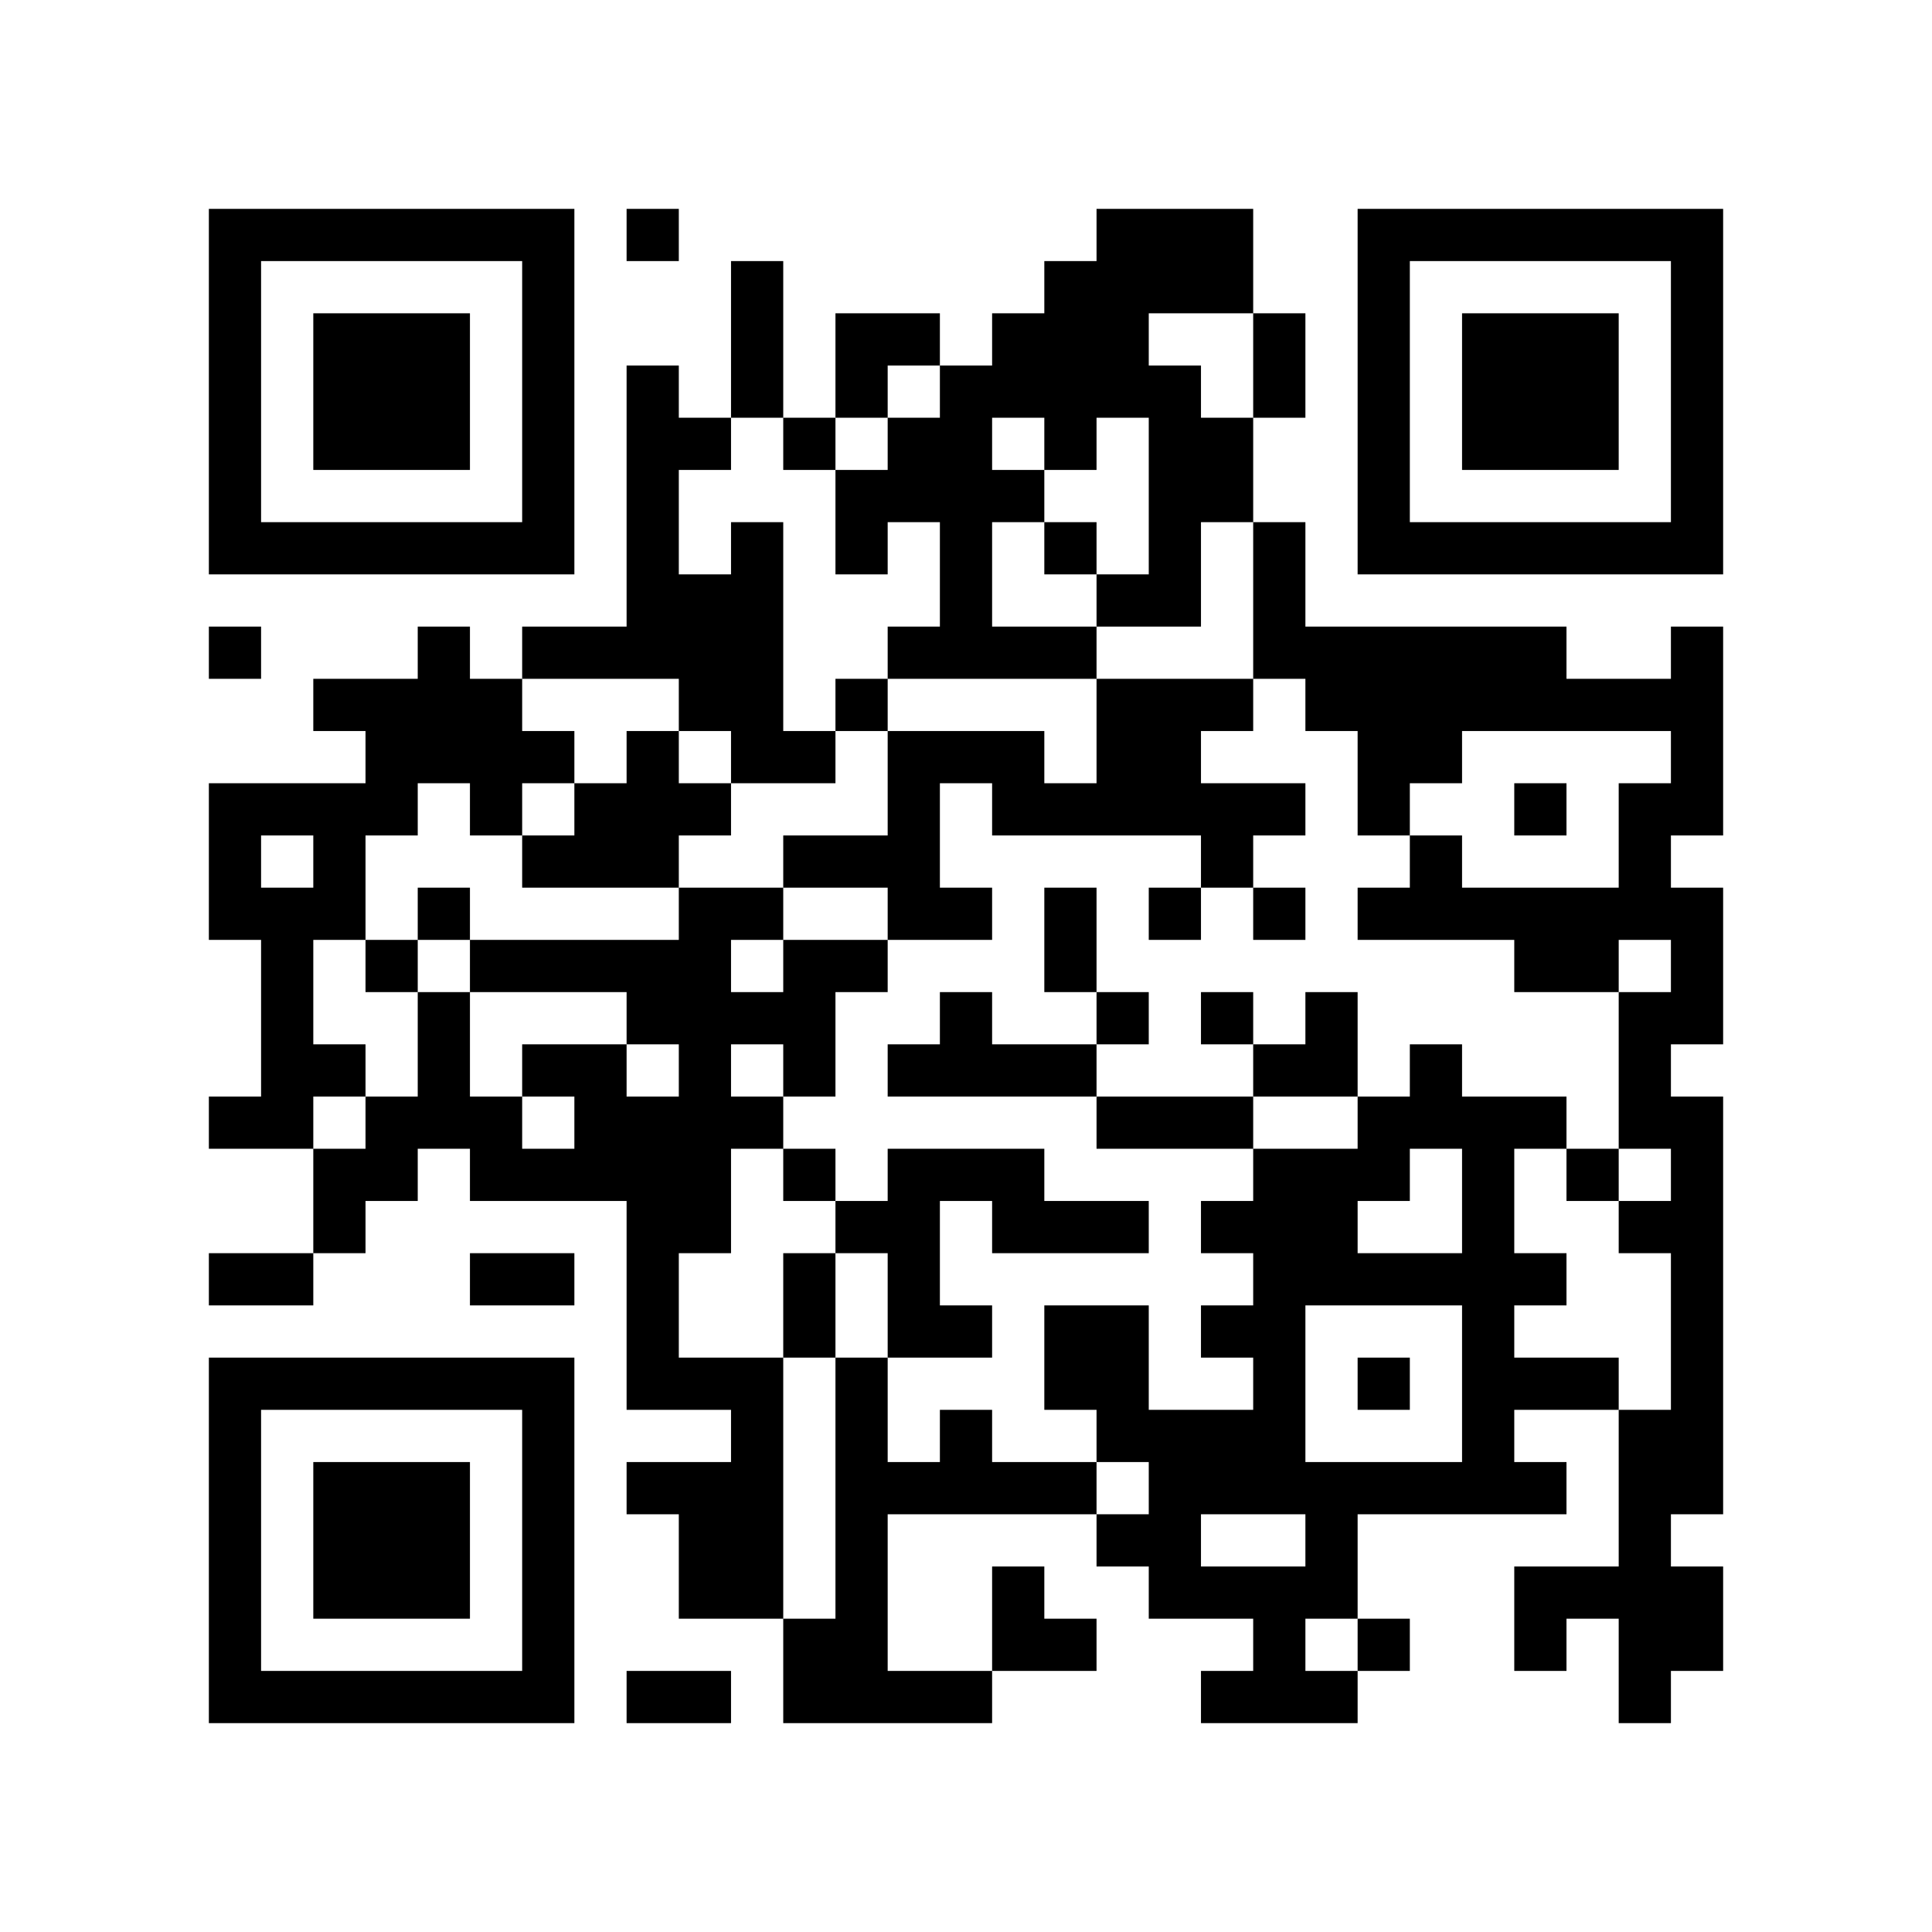 <?xml version='1.0' encoding='UTF-8'?>
<svg width="22.2mm" height="22.2mm" version="1.1" viewBox="0 0 22.2 22.2" xmlns="http://www.w3.org/2000/svg"><path d="M2.4,2.4H3V3H2.4zM3,2.4H3.6V3H3zM3.6,2.4H4.2V3H3.6zM4.2,2.4H4.8V3H4.2zM4.8,2.4H5.4V3H4.8zM5.4,2.4H6V3H5.4zM6,2.4H6.6V3H6zM7.2,2.4H7.8V3H7.2zM12.6,2.4H13.2V3H12.6zM13.2,2.4H13.8V3H13.2zM13.8,2.4H14.4V3H13.8zM15.6,2.4H16.2V3H15.6zM16.2,2.4H16.8V3H16.2zM16.8,2.4H17.4V3H16.8zM17.4,2.4H18V3H17.4zM18,2.4H18.6V3H18zM18.6,2.4H19.2V3H18.6zM19.2,2.4H19.8V3H19.2zM2.4,3H3V3.6H2.4zM6,3H6.6V3.6H6zM8.4,3H9V3.6H8.4zM12,3H12.6V3.6H12zM12.6,3H13.2V3.6H12.6zM13.2,3H13.8V3.6H13.2zM13.8,3H14.4V3.6H13.8zM15.6,3H16.2V3.6H15.6zM19.2,3H19.8V3.6H19.2zM2.4,3.6H3V4.2H2.4zM3.6,3.6H4.2V4.2H3.6zM4.2,3.6H4.8V4.2H4.2zM4.8,3.6H5.4V4.2H4.8zM6,3.6H6.6V4.2H6zM8.4,3.6H9V4.2H8.4zM9.6,3.6H10.2V4.2H9.6zM10.2,3.6H10.8V4.2H10.2zM11.4,3.6H12V4.2H11.4zM12,3.6H12.6V4.2H12zM12.6,3.6H13.2V4.2H12.6zM14.4,3.6H15V4.2H14.4zM15.6,3.6H16.2V4.2H15.6zM16.8,3.6H17.4V4.2H16.8zM17.4,3.6H18V4.2H17.4zM18,3.6H18.6V4.2H18zM19.2,3.6H19.8V4.2H19.2zM2.4,4.2H3V4.8H2.4zM3.6,4.2H4.2V4.8H3.6zM4.2,4.2H4.8V4.8H4.2zM4.8,4.2H5.4V4.8H4.8zM6,4.2H6.6V4.8H6zM7.2,4.2H7.8V4.8H7.2zM8.4,4.2H9V4.8H8.4zM9.6,4.2H10.2V4.8H9.6zM10.8,4.2H11.4V4.8H10.8zM11.4,4.2H12V4.8H11.4zM12,4.2H12.6V4.8H12zM12.6,4.2H13.2V4.8H12.6zM13.2,4.2H13.8V4.8H13.2zM14.4,4.2H15V4.8H14.4zM15.6,4.2H16.2V4.8H15.6zM16.8,4.2H17.4V4.8H16.8zM17.4,4.2H18V4.8H17.4zM18,4.2H18.6V4.8H18zM19.2,4.2H19.8V4.8H19.2zM2.4,4.8H3V5.4H2.4zM3.6,4.8H4.2V5.4H3.6zM4.2,4.8H4.8V5.4H4.2zM4.8,4.8H5.4V5.4H4.8zM6,4.8H6.6V5.4H6zM7.2,4.8H7.8V5.4H7.2zM7.8,4.8H8.4V5.4H7.8zM9,4.8H9.6V5.4H9zM10.2,4.8H10.8V5.4H10.2zM10.8,4.8H11.4V5.4H10.8zM12,4.8H12.6V5.4H12zM13.2,4.8H13.8V5.4H13.2zM13.8,4.8H14.4V5.4H13.8zM15.6,4.8H16.2V5.4H15.6zM16.8,4.8H17.4V5.4H16.8zM17.4,4.8H18V5.4H17.4zM18,4.8H18.6V5.4H18zM19.2,4.8H19.8V5.4H19.2zM2.4,5.4H3V6H2.4zM6,5.4H6.6V6H6zM7.2,5.4H7.8V6H7.2zM9.6,5.4H10.2V6H9.6zM10.2,5.4H10.8V6H10.2zM10.8,5.4H11.4V6H10.8zM11.4,5.4H12V6H11.4zM13.2,5.4H13.8V6H13.2zM13.8,5.4H14.4V6H13.8zM15.6,5.4H16.2V6H15.6zM19.2,5.4H19.8V6H19.2zM2.4,6H3V6.6H2.4zM3,6H3.6V6.6H3zM3.6,6H4.2V6.6H3.6zM4.2,6H4.8V6.6H4.2zM4.8,6H5.4V6.6H4.8zM5.4,6H6V6.6H5.4zM6,6H6.6V6.6H6zM7.2,6H7.8V6.6H7.2zM8.4,6H9V6.6H8.4zM9.6,6H10.2V6.6H9.6zM10.8,6H11.4V6.6H10.8zM12,6H12.6V6.6H12zM13.2,6H13.8V6.6H13.2zM14.4,6H15V6.6H14.4zM15.6,6H16.2V6.6H15.6zM16.2,6H16.8V6.6H16.2zM16.8,6H17.4V6.6H16.8zM17.4,6H18V6.6H17.4zM18,6H18.6V6.6H18zM18.6,6H19.2V6.6H18.6zM19.2,6H19.8V6.6H19.2zM7.2,6.6H7.8V7.2H7.2zM7.8,6.6H8.4V7.2H7.8zM8.4,6.6H9V7.2H8.4zM10.8,6.6H11.4V7.2H10.8zM12.6,6.6H13.2V7.2H12.6zM13.2,6.6H13.8V7.2H13.2zM14.4,6.6H15V7.2H14.4zM2.4,7.2H3V7.8H2.4zM4.8,7.2H5.4V7.8H4.8zM6,7.2H6.6V7.8H6zM6.6,7.2H7.2V7.8H6.6zM7.2,7.2H7.8V7.8H7.2zM7.8,7.2H8.4V7.8H7.8zM8.4,7.2H9V7.8H8.4zM10.2,7.2H10.8V7.8H10.2zM10.8,7.2H11.4V7.8H10.8zM11.4,7.2H12V7.8H11.4zM12,7.2H12.6V7.8H12zM14.4,7.2H15V7.8H14.4zM15,7.2H15.6V7.8H15zM15.6,7.2H16.2V7.8H15.6zM16.2,7.2H16.8V7.8H16.2zM16.8,7.2H17.4V7.8H16.8zM17.4,7.2H18V7.8H17.4zM19.2,7.2H19.8V7.8H19.2zM3.6,7.8H4.2V8.4H3.6zM4.2,7.8H4.8V8.4H4.2zM4.8,7.8H5.4V8.4H4.8zM5.4,7.8H6V8.4H5.4zM7.8,7.8H8.4V8.4H7.8zM8.4,7.8H9V8.4H8.4zM9.6,7.8H10.2V8.4H9.6zM12.6,7.8H13.2V8.4H12.6zM13.2,7.8H13.8V8.4H13.2zM13.8,7.8H14.4V8.4H13.8zM15,7.8H15.6V8.4H15zM15.6,7.8H16.2V8.4H15.6zM16.2,7.8H16.8V8.4H16.2zM16.8,7.8H17.4V8.4H16.8zM17.4,7.8H18V8.4H17.4zM18,7.8H18.6V8.4H18zM18.6,7.8H19.2V8.4H18.6zM19.2,7.8H19.8V8.4H19.2zM4.2,8.4H4.8V9H4.2zM4.8,8.4H5.4V9H4.8zM5.4,8.4H6V9H5.4zM6,8.4H6.6V9H6zM7.2,8.4H7.8V9H7.2zM8.4,8.4H9V9H8.4zM9,8.4H9.6V9H9zM10.2,8.4H10.8V9H10.2zM10.8,8.4H11.4V9H10.8zM11.4,8.4H12V9H11.4zM12.6,8.4H13.2V9H12.6zM13.2,8.4H13.8V9H13.2zM15.6,8.4H16.2V9H15.6zM16.2,8.4H16.8V9H16.2zM19.2,8.4H19.8V9H19.2zM2.4,9H3V9.6H2.4zM3,9H3.6V9.6H3zM3.6,9H4.2V9.6H3.6zM4.2,9H4.8V9.6H4.2zM5.4,9H6V9.6H5.4zM6.6,9H7.2V9.6H6.6zM7.2,9H7.8V9.6H7.2zM7.8,9H8.4V9.6H7.8zM10.2,9H10.8V9.6H10.2zM11.4,9H12V9.6H11.4zM12,9H12.6V9.6H12zM12.6,9H13.2V9.6H12.6zM13.2,9H13.8V9.6H13.2zM13.8,9H14.4V9.6H13.8zM14.4,9H15V9.6H14.4zM15.6,9H16.2V9.6H15.6zM17.4,9H18V9.6H17.4zM18.6,9H19.2V9.6H18.6zM19.2,9H19.8V9.6H19.2zM2.4,9.6H3V10.2H2.4zM3.6,9.6H4.2V10.2H3.6zM6,9.6H6.6V10.2H6zM6.6,9.6H7.2V10.2H6.6zM7.2,9.6H7.8V10.2H7.2zM9,9.6H9.6V10.2H9zM9.6,9.6H10.2V10.2H9.6zM10.2,9.6H10.8V10.2H10.2zM13.8,9.6H14.4V10.2H13.8zM16.2,9.6H16.8V10.2H16.2zM18.6,9.6H19.2V10.2H18.6zM2.4,10.2H3V10.8H2.4zM3,10.2H3.6V10.8H3zM3.6,10.2H4.2V10.8H3.6zM4.8,10.2H5.4V10.8H4.8zM7.8,10.2H8.4V10.8H7.8zM8.4,10.2H9V10.8H8.4zM10.2,10.2H10.8V10.8H10.2zM10.8,10.2H11.4V10.8H10.8zM12,10.2H12.6V10.8H12zM13.2,10.2H13.8V10.8H13.2zM14.4,10.2H15V10.8H14.4zM15.6,10.2H16.2V10.8H15.6zM16.2,10.2H16.8V10.8H16.2zM16.8,10.2H17.4V10.8H16.8zM17.4,10.2H18V10.8H17.4zM18,10.2H18.6V10.8H18zM18.6,10.2H19.2V10.8H18.6zM19.2,10.2H19.8V10.8H19.2zM3,10.8H3.6V11.4H3zM4.2,10.8H4.8V11.4H4.2zM5.4,10.8H6V11.4H5.4zM6,10.8H6.6V11.4H6zM6.6,10.8H7.2V11.4H6.6zM7.2,10.8H7.8V11.4H7.2zM7.8,10.8H8.4V11.4H7.8zM9,10.8H9.6V11.4H9zM9.6,10.8H10.2V11.4H9.6zM12,10.8H12.6V11.4H12zM17.4,10.8H18V11.4H17.4zM18,10.8H18.6V11.4H18zM19.2,10.8H19.8V11.4H19.2zM3,11.4H3.6V12H3zM4.8,11.4H5.4V12H4.8zM7.2,11.4H7.8V12H7.2zM7.8,11.4H8.4V12H7.8zM8.4,11.4H9V12H8.4zM9,11.4H9.6V12H9zM10.8,11.4H11.4V12H10.8zM12.6,11.4H13.2V12H12.6zM13.8,11.4H14.4V12H13.8zM15,11.4H15.6V12H15zM18.6,11.4H19.2V12H18.6zM19.2,11.4H19.8V12H19.2zM3,12H3.6V12.6H3zM3.6,12H4.2V12.6H3.6zM4.8,12H5.4V12.6H4.8zM6,12H6.6V12.6H6zM6.6,12H7.2V12.6H6.6zM7.8,12H8.4V12.6H7.8zM9,12H9.6V12.6H9zM10.2,12H10.8V12.6H10.2zM10.8,12H11.4V12.6H10.8zM11.4,12H12V12.6H11.4zM12,12H12.6V12.6H12zM14.4,12H15V12.6H14.4zM15,12H15.6V12.6H15zM16.2,12H16.8V12.6H16.2zM18.6,12H19.2V12.6H18.6zM2.4,12.6H3V13.2H2.4zM3,12.6H3.6V13.2H3zM4.2,12.6H4.8V13.2H4.2zM4.8,12.6H5.4V13.2H4.8zM5.4,12.6H6V13.2H5.4zM6.6,12.6H7.2V13.2H6.6zM7.2,12.6H7.8V13.2H7.2zM7.8,12.6H8.4V13.2H7.8zM8.4,12.6H9V13.2H8.4zM12.6,12.6H13.2V13.2H12.6zM13.2,12.6H13.8V13.2H13.2zM13.8,12.6H14.4V13.2H13.8zM15.6,12.6H16.2V13.2H15.6zM16.2,12.6H16.8V13.2H16.2zM16.8,12.6H17.4V13.2H16.8zM17.4,12.6H18V13.2H17.4zM18.6,12.6H19.2V13.2H18.6zM19.2,12.6H19.8V13.2H19.2zM3.6,13.2H4.2V13.8H3.6zM4.2,13.2H4.8V13.8H4.2zM5.4,13.2H6V13.8H5.4zM6,13.2H6.6V13.8H6zM6.6,13.2H7.2V13.8H6.6zM7.2,13.2H7.8V13.8H7.2zM7.8,13.2H8.4V13.8H7.8zM9,13.2H9.6V13.8H9zM10.2,13.2H10.8V13.8H10.2zM10.8,13.2H11.4V13.8H10.8zM11.4,13.2H12V13.8H11.4zM14.4,13.2H15V13.8H14.4zM15,13.2H15.6V13.8H15zM15.6,13.2H16.2V13.8H15.6zM16.8,13.2H17.4V13.8H16.8zM18,13.2H18.6V13.8H18zM19.2,13.2H19.8V13.8H19.2zM3.6,13.8H4.2V14.4H3.6zM7.2,13.8H7.8V14.4H7.2zM7.8,13.8H8.4V14.4H7.8zM9.6,13.8H10.2V14.4H9.6zM10.2,13.8H10.8V14.4H10.2zM11.4,13.8H12V14.4H11.4zM12,13.8H12.6V14.4H12zM12.6,13.8H13.2V14.4H12.6zM13.8,13.8H14.4V14.4H13.8zM14.4,13.8H15V14.4H14.4zM15,13.8H15.6V14.4H15zM16.8,13.8H17.4V14.4H16.8zM18.6,13.8H19.2V14.4H18.6zM19.2,13.8H19.8V14.4H19.2zM2.4,14.4H3V15H2.4zM3,14.4H3.6V15H3zM5.4,14.4H6V15H5.4zM6,14.4H6.6V15H6zM7.2,14.4H7.8V15H7.2zM9,14.4H9.6V15H9zM10.2,14.4H10.8V15H10.2zM14.4,14.4H15V15H14.4zM15,14.4H15.6V15H15zM15.6,14.4H16.2V15H15.6zM16.2,14.4H16.8V15H16.2zM16.8,14.4H17.4V15H16.8zM17.4,14.4H18V15H17.4zM19.2,14.4H19.8V15H19.2zM7.2,15H7.8V15.6H7.2zM9,15H9.6V15.6H9zM10.2,15H10.8V15.6H10.2zM10.8,15H11.4V15.6H10.8zM12,15H12.6V15.6H12zM12.6,15H13.2V15.6H12.6zM13.8,15H14.4V15.6H13.8zM14.4,15H15V15.6H14.4zM16.8,15H17.4V15.6H16.8zM19.2,15H19.8V15.6H19.2zM2.4,15.6H3V16.2H2.4zM3,15.6H3.6V16.2H3zM3.6,15.6H4.2V16.2H3.6zM4.2,15.6H4.8V16.2H4.2zM4.8,15.6H5.4V16.2H4.8zM5.4,15.6H6V16.2H5.4zM6,15.6H6.6V16.2H6zM7.2,15.6H7.8V16.2H7.2zM7.8,15.6H8.4V16.2H7.8zM8.4,15.6H9V16.2H8.4zM9.6,15.6H10.2V16.2H9.6zM12,15.6H12.6V16.2H12zM12.6,15.6H13.2V16.2H12.6zM14.4,15.6H15V16.2H14.4zM15.6,15.6H16.2V16.2H15.6zM16.8,15.6H17.4V16.2H16.8zM17.4,15.6H18V16.2H17.4zM18,15.6H18.6V16.2H18zM19.2,15.6H19.8V16.2H19.2zM2.4,16.2H3V16.8H2.4zM6,16.2H6.6V16.8H6zM8.4,16.2H9V16.8H8.4zM9.6,16.2H10.2V16.8H9.6zM10.8,16.2H11.4V16.8H10.8zM12.6,16.2H13.2V16.8H12.6zM13.2,16.2H13.8V16.8H13.2zM13.8,16.2H14.4V16.8H13.8zM14.4,16.2H15V16.8H14.4zM16.8,16.2H17.4V16.8H16.8zM18.6,16.2H19.2V16.8H18.6zM19.2,16.2H19.8V16.8H19.2zM2.4,16.8H3V17.4H2.4zM3.6,16.8H4.2V17.4H3.6zM4.2,16.8H4.8V17.4H4.2zM4.8,16.8H5.4V17.4H4.8zM6,16.8H6.6V17.4H6zM7.2,16.8H7.8V17.4H7.2zM7.8,16.8H8.4V17.4H7.8zM8.4,16.8H9V17.4H8.4zM9.6,16.8H10.2V17.4H9.6zM10.2,16.8H10.8V17.4H10.2zM10.8,16.8H11.4V17.4H10.8zM11.4,16.8H12V17.4H11.4zM12,16.8H12.6V17.4H12zM13.2,16.8H13.8V17.4H13.2zM13.8,16.8H14.4V17.4H13.8zM14.4,16.8H15V17.4H14.4zM15,16.8H15.6V17.4H15zM15.6,16.8H16.2V17.4H15.6zM16.2,16.8H16.8V17.4H16.2zM16.8,16.8H17.4V17.4H16.8zM17.4,16.8H18V17.4H17.4zM18.6,16.8H19.2V17.4H18.6zM19.2,16.8H19.8V17.4H19.2zM2.4,17.4H3V18H2.4zM3.6,17.4H4.2V18H3.6zM4.2,17.4H4.8V18H4.2zM4.8,17.4H5.4V18H4.8zM6,17.4H6.6V18H6zM7.8,17.4H8.4V18H7.8zM8.4,17.4H9V18H8.4zM9.6,17.4H10.2V18H9.6zM12.6,17.4H13.2V18H12.6zM13.2,17.4H13.8V18H13.2zM15,17.4H15.6V18H15zM18.6,17.4H19.2V18H18.6zM2.4,18H3V18.6H2.4zM3.6,18H4.2V18.6H3.6zM4.2,18H4.8V18.6H4.2zM4.8,18H5.4V18.6H4.8zM6,18H6.6V18.6H6zM7.8,18H8.4V18.6H7.8zM8.4,18H9V18.6H8.4zM9.6,18H10.2V18.6H9.6zM11.4,18H12V18.6H11.4zM13.2,18H13.8V18.6H13.2zM13.8,18H14.4V18.6H13.8zM14.4,18H15V18.6H14.4zM15,18H15.6V18.6H15zM17.4,18H18V18.6H17.4zM18,18H18.6V18.6H18zM18.6,18H19.2V18.6H18.6zM19.2,18H19.8V18.6H19.2zM2.4,18.6H3V19.2H2.4zM6,18.6H6.6V19.2H6zM9,18.6H9.6V19.2H9zM9.6,18.6H10.2V19.2H9.6zM11.4,18.6H12V19.2H11.4zM12,18.6H12.6V19.2H12zM14.4,18.6H15V19.2H14.4zM15.6,18.6H16.2V19.2H15.6zM17.4,18.6H18V19.2H17.4zM18.6,18.6H19.2V19.2H18.6zM19.2,18.6H19.8V19.2H19.2zM2.4,19.2H3V19.8H2.4zM3,19.2H3.6V19.8H3zM3.6,19.2H4.2V19.8H3.6zM4.2,19.2H4.8V19.8H4.2zM4.8,19.2H5.4V19.8H4.8zM5.4,19.2H6V19.8H5.4zM6,19.2H6.6V19.8H6zM7.2,19.2H7.8V19.8H7.2zM7.8,19.2H8.4V19.8H7.8zM9,19.2H9.6V19.8H9zM9.6,19.2H10.2V19.8H9.6zM10.2,19.2H10.8V19.8H10.2zM10.8,19.2H11.4V19.8H10.8zM13.8,19.2H14.4V19.8H13.8zM14.4,19.2H15V19.8H14.4zM15,19.2H15.6V19.8H15zM18.6,19.2H19.2V19.8H18.6z" id="qr-path" fill="#000000" fill-opacity="1" fill-rule="nonzero" stroke="none"/></svg>
